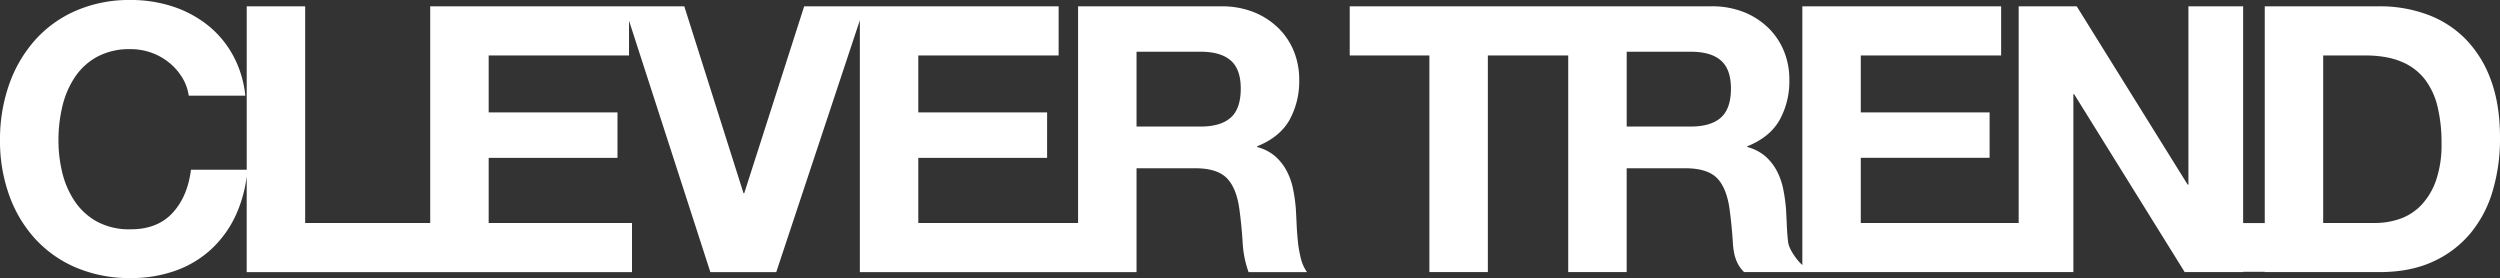 <svg xmlns="http://www.w3.org/2000/svg" xmlns:xlink="http://www.w3.org/1999/xlink" width="1113.398" height="123.84" viewBox="0 0 1113.398 123.84">
  <rect x="0" y="0" width="1113.398" height="123.84" fill="#333333" stroke="none"/>
  <defs>
    <clipPath id="clip-path">
      <rect id="長方形_360" data-name="長方形 360" width="1113.398" height="123.84" fill="#fff"/>
    </clipPath>
  </defs>
  <g id="グループ_27" data-name="グループ 27" transform="translate(0 0)" style="isolation: isolate">
    <g id="グループ_26" data-name="グループ 26" transform="translate(0 0.001)" clip-path="url(#clip-path)">
      <path id="パス_409" data-name="パス 409" d="M578.038,107.6q-.415-3.984-.577-7.8c-.12-2.536-.228-4.747-.336-6.634a71.363,71.363,0,0,0-1.238-8.942,29.949,29.949,0,0,0-2.909-8.209,22.6,22.6,0,0,0-5.132-6.466,20.02,20.02,0,0,0-7.956-4.062v-.337q9.933-3.984,14.338-11.6a35.7,35.7,0,0,0,4.387-18.076,33.261,33.261,0,0,0-2.4-12.68,30.394,30.394,0,0,0-6.959-10.36A33.031,33.031,0,0,0,558.3,5.384a38.192,38.192,0,0,0-14.338-2.56H480.134V99.31H408.971V70.3h57.365V50.07H408.971V24.7h62.5V2.824H358.145L331.451,86.042h-.324L304.758,2.824H191.6V99.31H135.907V2.824H109.875V75.6H85.044q-1.478,11.935-8.2,19.23t-18.653,7.3a30.452,30.452,0,0,1-14.927-3.389A28.553,28.553,0,0,1,33.328,89.7,39.278,39.278,0,0,1,27.763,77,60.518,60.518,0,0,1,26.032,62.5a65.151,65.151,0,0,1,1.731-15.083A40.122,40.122,0,0,1,33.328,34.4a28.073,28.073,0,0,1,9.939-9.11,30.32,30.32,0,0,1,14.927-3.4,27.175,27.175,0,0,1,9.194,1.574,26.658,26.658,0,0,1,7.872,4.387,26.153,26.153,0,0,1,5.805,6.55,21.3,21.3,0,0,1,2.993,8.209H109.25a47.449,47.449,0,0,0-5.637-18.232A44.2,44.2,0,0,0,92.255,11.021a50,50,0,0,0-15.576-8.2A59.446,59.446,0,0,0,58.194,0,59.7,59.7,0,0,0,33.736,4.807,52.411,52.411,0,0,0,15.42,18.076,59.137,59.137,0,0,0,3.978,37.883,73.881,73.881,0,0,0,0,62.5,71.451,71.451,0,0,0,3.978,86.631,57.587,57.587,0,0,0,15.42,106.1a52.4,52.4,0,0,0,18.316,13.016,60.686,60.686,0,0,0,24.458,4.723,58.291,58.291,0,0,0,20.059-3.317,46.194,46.194,0,0,0,15.913-9.615A47.941,47.941,0,0,0,105.1,95.657a58.476,58.476,0,0,0,4.771-17.163v42.7H281.465V99.31H217.634V70.3H275V50.07H217.634V24.7h62.509V9.218L316.368,121.2h29.338L382.939,9.038V121.2H506.167V74.936H532.2q9.771,0,14.086,4.315t5.637,13.593q.992,7.121,1.49,14.915a45.9,45.9,0,0,0,2.656,13.437H582.1a17.562,17.562,0,0,1-2.74-6.057,53.151,53.151,0,0,1-1.322-7.536M548.112,52.389q-4.471,3.984-13.425,3.978h-28.52V23.04h28.52q8.942,0,13.425,3.906t4.471,12.511q0,8.96-4.471,12.932" transform="translate(0 -0.006)" fill="#fff"/>
      <path id="パス_410" data-name="パス 410" d="M558.237,33.069a50.534,50.534,0,0,0-11.274-18.244A46.105,46.105,0,0,0,529.885,3.888a60.974,60.974,0,0,0-21.3-3.654H457.532V96.768h-9.627V.234H423.531V79.653h-.337L373.786.234H347.934v96.5H277.613V67.719H334.99V47.491H277.613V22.12h62.509V.234H251.592V115.445a18.178,18.178,0,0,1-2.656-2.884c-1.478-1.959-3.425-4.892-3.714-7.548s-.469-5.24-.565-7.788-.24-4.747-.337-6.634a71.929,71.929,0,0,0-1.25-8.954,30.074,30.074,0,0,0-2.9-8.209,22.981,22.981,0,0,0-5.132-6.466,20.473,20.473,0,0,0-7.968-4.062v-.324q9.951-3.984,14.338-11.61A35.535,35.535,0,0,0,245.8,32.9a32.914,32.914,0,0,0-2.4-12.692,30.453,30.453,0,0,0-6.959-10.36,33.208,33.208,0,0,0-10.925-7.043A38.3,38.3,0,0,0,211.161.234H50.015V22.12H85.494v96.486h26.032V22.12h35.8v96.486h26.032V72.358H199.4q9.771,0,14.1,4.3c2.872,2.884,4.735,7.416,5.637,13.605q.991,7.121,1.49,14.915c.312,5.192,1.214,9.675,5.024,13.425H372.3V39.367h.337l49.24,79.239h26.032v-.132h9.627v.132h51.055q13.593,0,23.617-4.555a46.938,46.938,0,0,0,16.742-12.511,52.533,52.533,0,0,0,10.036-18.905A81.561,81.561,0,0,0,562.3,58.765q0-14.765-4.062-25.7M215.308,49.811q-4.471,3.966-13.425,3.978h-28.52V20.461h28.52q8.96,0,13.425,3.894,4.489,3.912,4.483,12.523,0,8.942-4.483,12.932M533.791,77.827a30.509,30.509,0,0,1-6.634,11.021,24.156,24.156,0,0,1-9.459,6.057,33.455,33.455,0,0,1-10.925,1.827h-23.22V22.12h18.569q9.609,0,16.165,2.74a25.339,25.339,0,0,1,10.528,7.872,32.275,32.275,0,0,1,5.709,12.355,68.7,68.7,0,0,1,1.743,16.165,48.791,48.791,0,0,1-2.476,16.574" transform="translate(551.099 2.572)" fill="#fff"/>
    </g>
  </g>
</svg>
